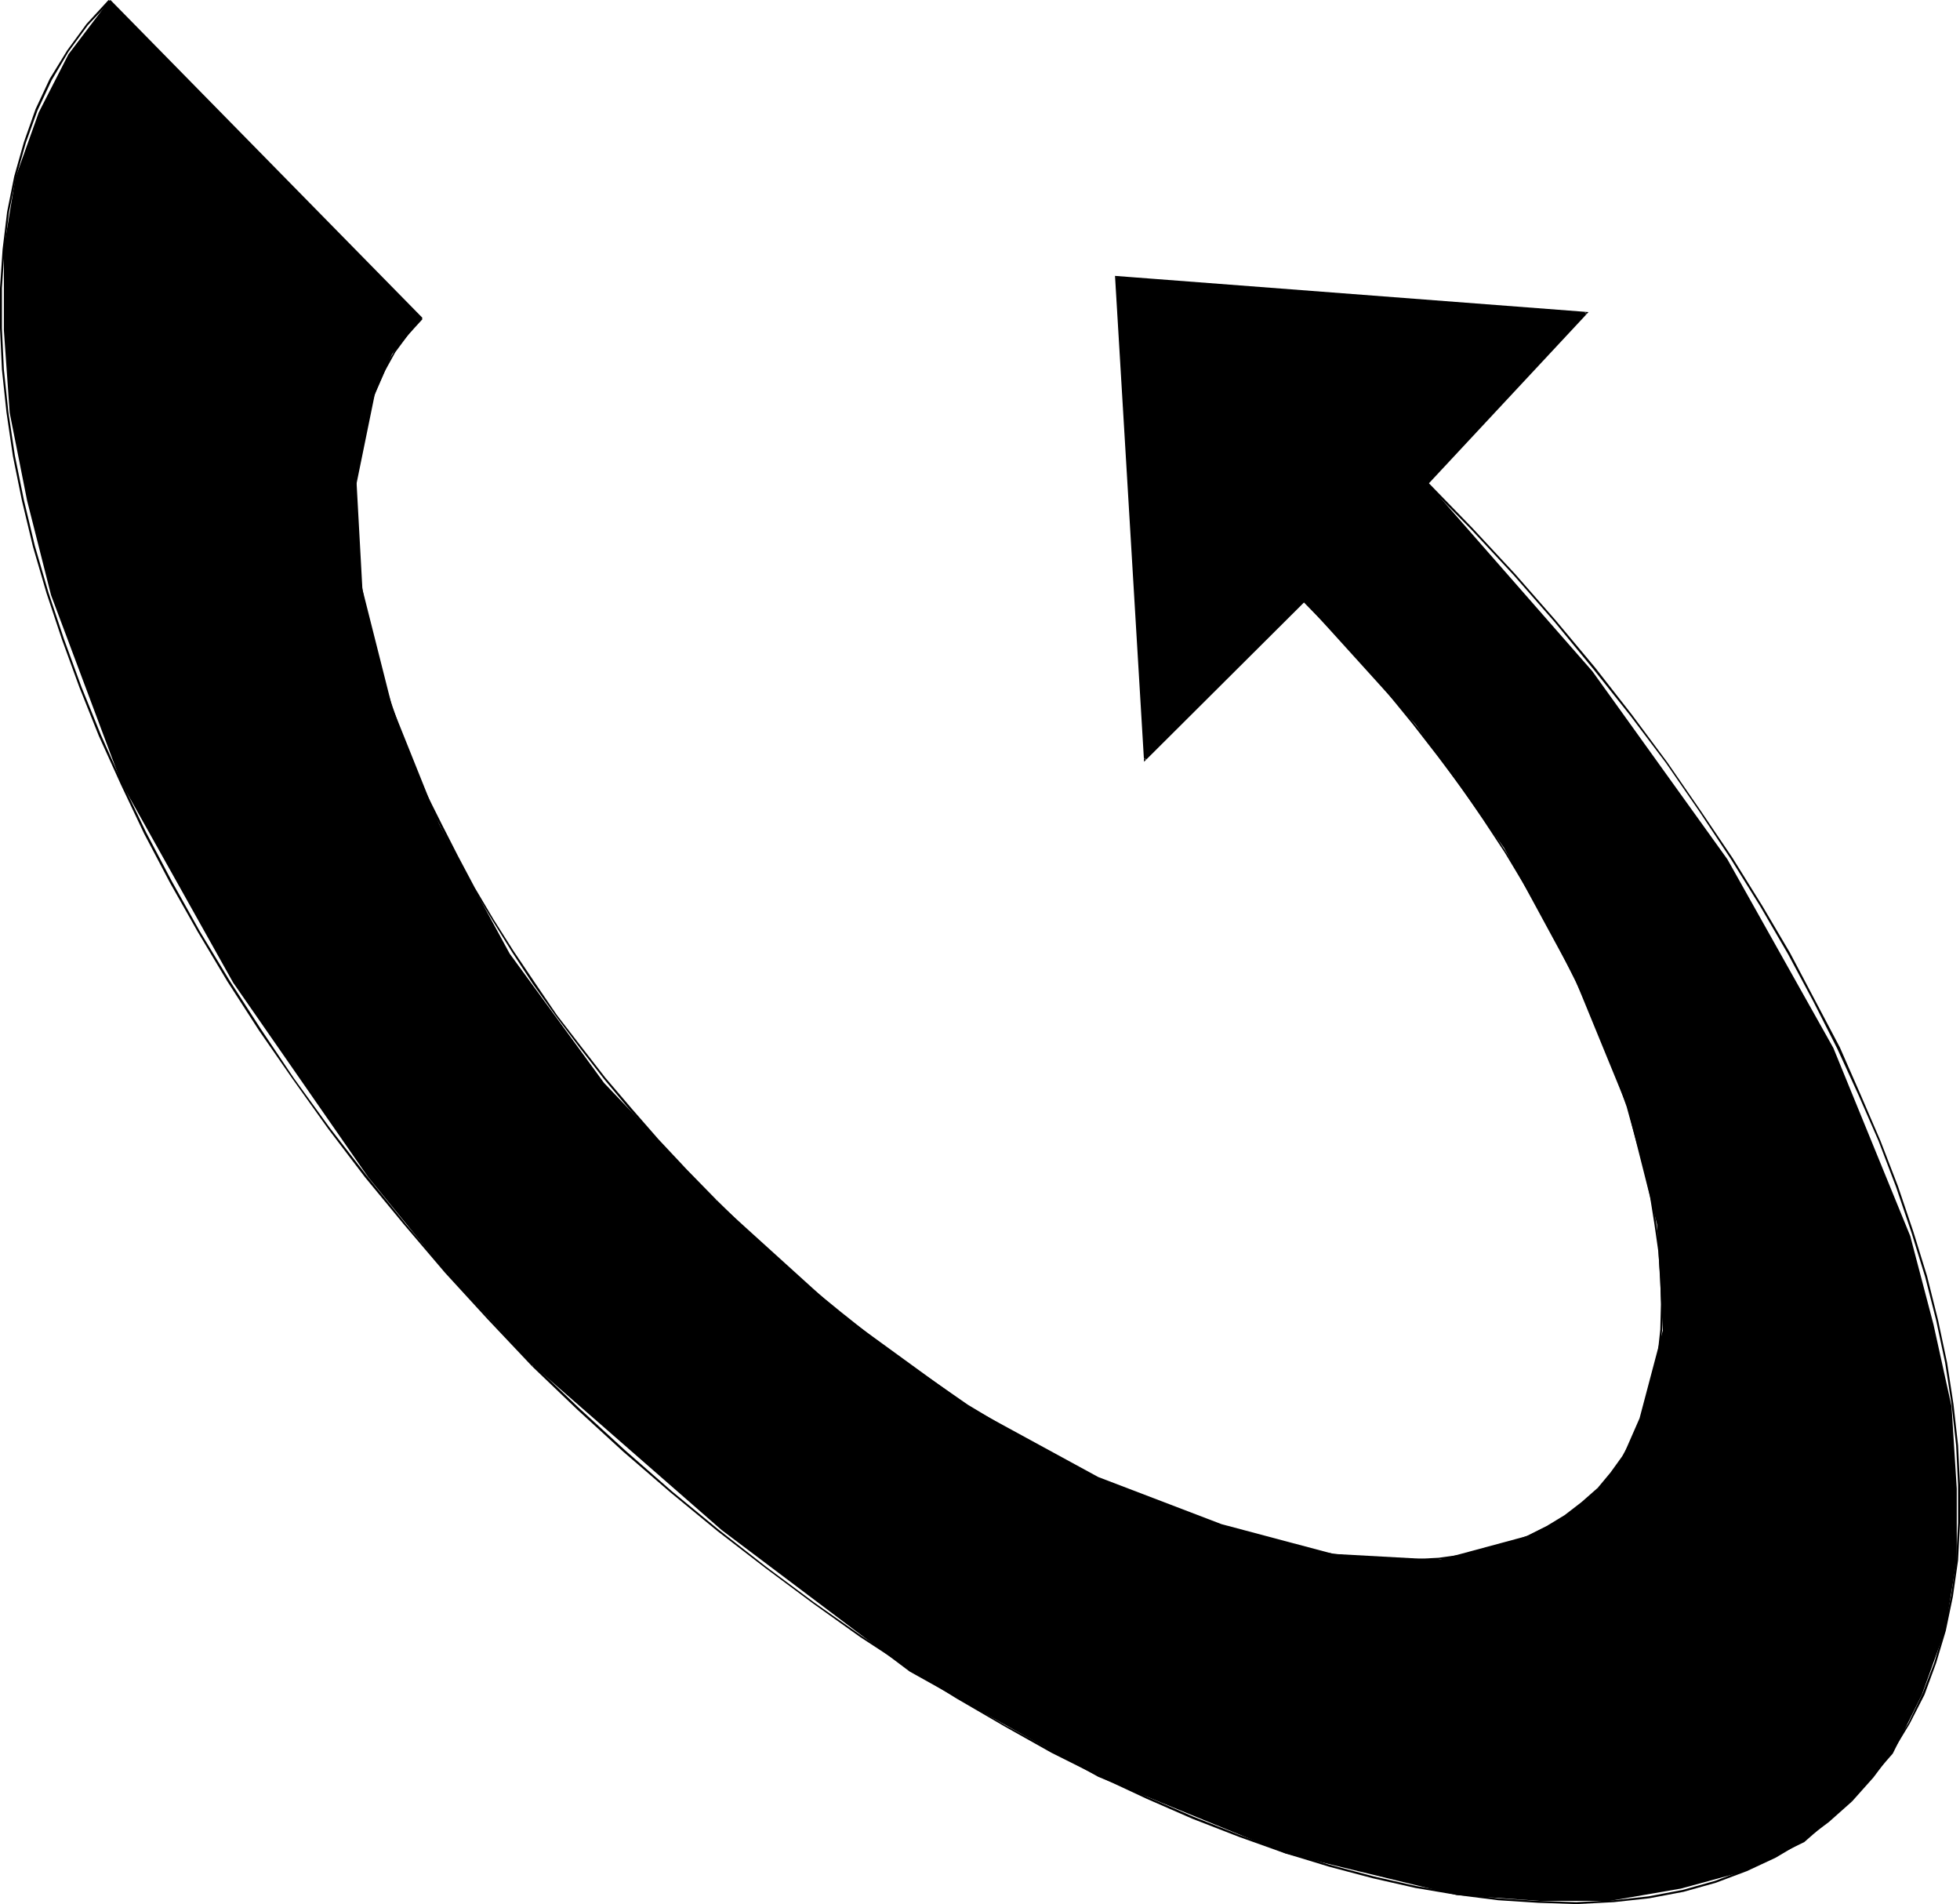 <?xml version="1.0" encoding="UTF-8" standalone="no"?>
<svg
   version="1.0"
   width="129.724mm"
   height="125.994mm"
   id="svg9"
   sodipodi:docname="Arrow 0735.wmf"
   xmlns:inkscape="http://www.inkscape.org/namespaces/inkscape"
   xmlns:sodipodi="http://sodipodi.sourceforge.net/DTD/sodipodi-0.dtd"
   xmlns="http://www.w3.org/2000/svg"
   xmlns:svg="http://www.w3.org/2000/svg">
  <sodipodi:namedview
     id="namedview9"
     pagecolor="#ffffff"
     bordercolor="#000000"
     borderopacity="0.25"
     inkscape:showpageshadow="2"
     inkscape:pageopacity="0.0"
     inkscape:pagecheckerboard="0"
     inkscape:deskcolor="#d1d1d1"
     inkscape:document-units="mm" />
  <defs
     id="defs1">
    <pattern
       id="WMFhbasepattern"
       patternUnits="userSpaceOnUse"
       width="6"
       height="6"
       x="0"
       y="0" />
  </defs>
  <path
     style="fill:#000000;fill-opacity:1;fill-rule:evenodd;stroke:none"
     d="m 326.108,150.276 -39.754,39.75 -7.272,-120.706 117.806,8.887 -39.754,42.659 41.208,47.022 33.774,47.022 26.502,47.184 19.23,47.022 5.818,22.137 4.525,20.522 1.293,20.522 v 17.775 l -2.909,17.613 -5.818,16.159 -7.272,14.704 -10.342,11.796 -11.797,10.342 -14.867,7.271 -15.998,4.363 -17.776,3.07 H 385.092 L 364.408,473.936 321.745,463.594 274.72,444.365 227.533,418.027 180.507,382.639 133.32,341.434 111.342,318.004 92.112,294.412 58.338,245.774 30.381,195.844 12.766,148.822 6.787,125.23 2.424,103.254 0.97,82.571 V 62.05 L 3.878,44.437 9.696,28.116 17.13,13.573 27.31,0.162 105.525,79.663 l -7.434,8.887 -4.363,10.18 -4.525,22.137 1.454,26.5 7.434,29.409 11.797,29.409 17.614,32.317 23.594,32.317 27.957,29.409 30.866,27.955 32.482,23.592 32.32,17.613 30.866,11.796 27.957,7.433 26.502,1.454 22.139,-5.979 8.726,-4.363 8.888,-7.433 5.818,-7.271 4.525,-10.342 5.818,-21.976 -1.454,-26.5 -7.434,-29.409 -13.251,-32.317 -17.614,-32.479 -22.139,-30.863 z"
     id="path1" />
  <path
     style="fill:#000000;fill-opacity:1;fill-rule:evenodd;stroke:none"
     d="m 325.947,150.115 -39.754,39.589 0.485,0.323 -7.272,-120.706 -0.323,0.323 117.806,8.887 -0.323,-0.485 -39.754,42.659 0.485,0.323 40.077,-42.982 -118.453,-9.049 7.272,121.514 40.238,-40.074 z"
     id="path2" />
  <path
     style="fill:#000000;fill-opacity:1;fill-rule:evenodd;stroke:none"
     d="m 356.812,121.029 11.15,11.311 10.666,11.473 10.181,11.634 9.696,11.796 9.373,11.796 8.888,11.796 8.242,11.957 7.918,11.957 7.434,11.957 6.949,11.957 6.302,11.796 5.979,11.796 5.333,11.634 5.01,11.473 4.363,11.473 3.878,11.473 3.394,10.988 2.747,10.826 2.262,10.665 1.616,10.503 1.131,10.18 0.485,9.857 v 9.534 l -0.485,9.372 -1.293,8.887 -1.778,8.564 -2.424,8.241 -2.909,7.595 -3.555,7.433 -4.202,6.787 -4.848,6.463 -5.333,5.979 0.323,0.323 5.333,-5.979 4.848,-6.463 4.202,-6.948 3.717,-7.271 2.909,-7.918 2.424,-8.079 1.778,-8.564 1.293,-9.049 0.485,-9.372 v -9.534 l -0.485,-9.857 -1.131,-10.18 -1.616,-10.503 -2.262,-10.665 -2.747,-10.988 -3.394,-10.988 -3.878,-11.473 -4.363,-11.311 -5.01,-11.634 -5.171,-11.796 -6.141,-11.634 -6.302,-11.957 -6.949,-11.796 -7.434,-11.957 -8.08,-11.957 -8.242,-11.957 -8.888,-11.957 -9.211,-11.796 -9.858,-11.796 -10.181,-11.634 -10.666,-11.473 -10.989,-11.311 z"
     id="path3" />
  <path
     style="fill:#000000;fill-opacity:1;fill-rule:evenodd;stroke:none"
     d="m 462.983,450.182 -5.979,5.171 -6.141,4.686 -6.949,4.04 -7.11,3.393 -7.757,2.909 -8.08,2.262 -8.565,1.616 -8.726,0.97 -9.373,0.485 -9.534,-0.323 -10.019,-0.646 -10.019,-1.293 -10.504,-1.777 -10.666,-2.424 -10.989,-2.909 -11.15,-3.393 -11.312,-4.04 -11.474,-4.524 -11.635,-5.009 -11.635,-5.494 -11.958,-5.979 -11.958,-6.463 -11.797,-6.948 -12.12,-7.433 -11.958,-7.918 -11.958,-8.403 -11.958,-8.887 -11.797,-9.21 -11.797,-9.695 -11.635,-10.18 -11.635,-10.665 -11.312,-10.826 -0.323,0.485 11.312,10.826 11.474,10.503 11.797,10.18 11.797,9.695 11.958,9.21 11.958,8.887 11.797,8.403 12.12,7.918 11.958,7.433 11.958,6.948 11.797,6.625 11.958,5.979 11.797,5.494 11.474,5.009 11.635,4.524 11.312,4.04 11.15,3.393 10.989,2.909 10.666,2.424 10.504,1.777 10.181,1.293 10.019,0.646 9.534,0.323 9.373,-0.485 8.888,-0.97 8.565,-1.616 8.08,-2.262 7.757,-2.909 7.272,-3.393 6.787,-4.04 6.464,-4.848 5.818,-5.171 z"
     id="path4" />
  <path
     style="fill:#000000;fill-opacity:1;fill-rule:evenodd;stroke:none"
     d="M 133.481,341.273 122.331,329.638 111.665,318.004 101.485,306.046 91.789,294.089 82.416,281.97 73.528,269.689 65.286,257.409 57.368,245.128 49.934,232.847 42.986,220.405 36.522,208.125 30.704,196.006 25.21,183.725 20.362,171.767 15.998,159.81 12.12,148.176 8.726,136.541 5.979,125.069 3.717,113.919 2.101,103.093 0.97,92.428 0.485,82.086 V 72.068 L 1.131,62.373 2.262,53.001 4.04,44.275 6.464,35.711 9.373,27.631 12.928,20.037 17.13,12.927 21.978,6.302 27.634,0.323 27.149,0 21.654,5.979 16.806,12.604 12.443,19.714 8.888,27.308 5.979,35.549 3.555,44.113 1.778,53.001 0.646,62.373 0,72.068 v 10.018 l 0.485,10.342 1.131,10.665 1.616,10.988 2.262,11.15 2.747,11.473 3.394,11.634 3.878,11.634 4.363,11.957 4.848,12.119 5.494,12.119 5.818,12.281 6.464,12.281 6.949,12.281 7.434,12.442 7.918,12.281 8.403,12.119 8.888,12.442 9.211,12.119 9.858,11.957 10.181,11.957 10.666,11.634 11.15,11.796 z"
     id="path5" />
  <path
     style="fill:#000000;fill-opacity:1;fill-rule:evenodd;stroke:none"
     d="M 27.149,0.323 105.363,79.824 105.686,79.501 27.634,0 Z"
     id="path6" />
  <path
     style="fill:#000000;fill-opacity:1;fill-rule:evenodd;stroke:none"
     d="m 105.363,79.501 -3.717,3.878 -3.07,4.524 -2.747,4.686 -2.262,5.009 -1.778,5.171 -1.454,5.494 -1.131,5.817 -0.485,6.14 -0.323,6.302 0.162,6.463 0.485,6.625 0.97,6.948 1.131,7.11 1.778,7.11 1.939,7.433 2.424,7.433 2.586,7.595 2.909,7.595 3.394,7.918 3.878,7.756 4.04,7.918 4.363,7.918 4.686,7.756 5.01,8.079 5.171,7.918 5.656,7.918 5.979,7.918 6.141,7.918 6.464,7.756 6.787,7.756 7.11,7.433 7.434,7.756 0.323,-0.485 -7.434,-7.595 -7.11,-7.595 -6.626,-7.595 -6.626,-7.756 -6.141,-7.918 -5.979,-7.756 -5.494,-8.079 -5.333,-7.918 -5.01,-7.918 -4.686,-7.918 -4.202,-7.918 -4.04,-7.918 -3.878,-7.756 -3.232,-7.756 -3.07,-7.595 -2.586,-7.595 -2.424,-7.433 -1.939,-7.271 -1.616,-7.271 -1.293,-7.11 -0.97,-6.787 -0.485,-6.625 -0.162,-6.463 0.323,-6.302 0.646,-5.979 0.97,-5.817 1.454,-5.494 1.778,-5.171 2.262,-5.009 2.586,-4.686 3.232,-4.363 3.555,-3.878 z"
     id="path7" />
  <path
     style="fill:#000000;fill-opacity:1;fill-rule:evenodd;stroke:none"
     d="m 178.891,300.553 7.434,7.271 7.757,7.11 7.918,6.948 7.757,6.463 8.08,6.302 7.918,5.979 8.08,5.656 8.08,5.332 7.918,5.009 8.08,4.686 7.918,4.363 7.918,4.04 7.918,3.555 7.757,3.393 7.757,2.909 7.595,2.747 7.272,2.262 7.434,1.777 7.11,1.616 7.11,1.293 6.787,0.646 6.626,0.485 h 6.464 l 6.302,-0.323 5.979,-0.808 5.656,-1.131 5.494,-1.616 5.171,-1.939 4.848,-2.424 4.686,-2.747 4.363,-3.232 3.878,-3.555 -0.323,-0.485 -4.04,3.555 -4.202,3.232 -4.525,2.747 -4.848,2.424 -5.171,1.939 -5.333,1.616 -5.818,1.131 -5.818,0.808 -6.302,0.323 h -6.464 l -6.626,-0.485 -6.626,-0.808 -7.11,-1.131 -7.11,-1.616 -7.434,-1.777 -7.272,-2.262 -7.595,-2.747 -7.595,-2.909 -7.918,-3.393 -7.918,-3.555 -7.757,-4.04 -8.08,-4.363 -7.918,-4.686 -8.08,-4.848 -7.918,-5.494 -8.08,-5.494 -7.918,-5.979 -7.918,-6.302 -7.918,-6.463 -7.757,-6.948 -7.757,-7.11 -7.595,-7.433 z"
     id="path8" />
  <path
     style="fill:#000000;fill-opacity:1;fill-rule:evenodd;stroke:none"
     d="m 399.96,372.621 3.394,-4.04 2.909,-4.201 2.586,-4.363 2.101,-4.848 1.778,-5.171 1.454,-5.494 0.97,-5.817 0.646,-6.14 0.162,-6.302 -0.162,-6.463 -0.485,-6.787 -0.97,-6.948 -1.131,-7.11 -1.616,-7.271 -1.939,-7.433 -2.262,-7.595 -2.747,-7.756 -3.07,-7.756 -3.232,-7.918 -3.717,-8.079 -4.04,-8.079 -4.202,-8.079 -4.686,-7.918 -5.01,-8.079 -5.171,-8.079 -5.656,-8.079 -5.818,-8.079 -6.302,-7.918 -6.302,-7.918 -6.787,-7.756 -7.11,-7.595 -7.11,-7.433 -0.485,0.323 7.272,7.433 7.11,7.756 6.626,7.595 6.464,7.918 6.141,7.918 5.979,7.918 5.494,8.079 5.333,8.079 4.848,8.079 4.686,8.079 4.202,8.079 4.04,8.079 3.717,7.918 3.232,7.918 3.07,7.756 2.747,7.756 2.101,7.595 2.101,7.433 1.616,7.271 1.131,7.11 0.97,6.787 0.485,6.787 0.162,6.463 -0.162,6.302 -0.646,5.979 -0.97,5.817 -1.454,5.494 -1.778,5.171 -2.101,4.686 -2.586,4.524 -2.909,4.04 -3.232,3.878 z"
     id="path9" />
</svg>
